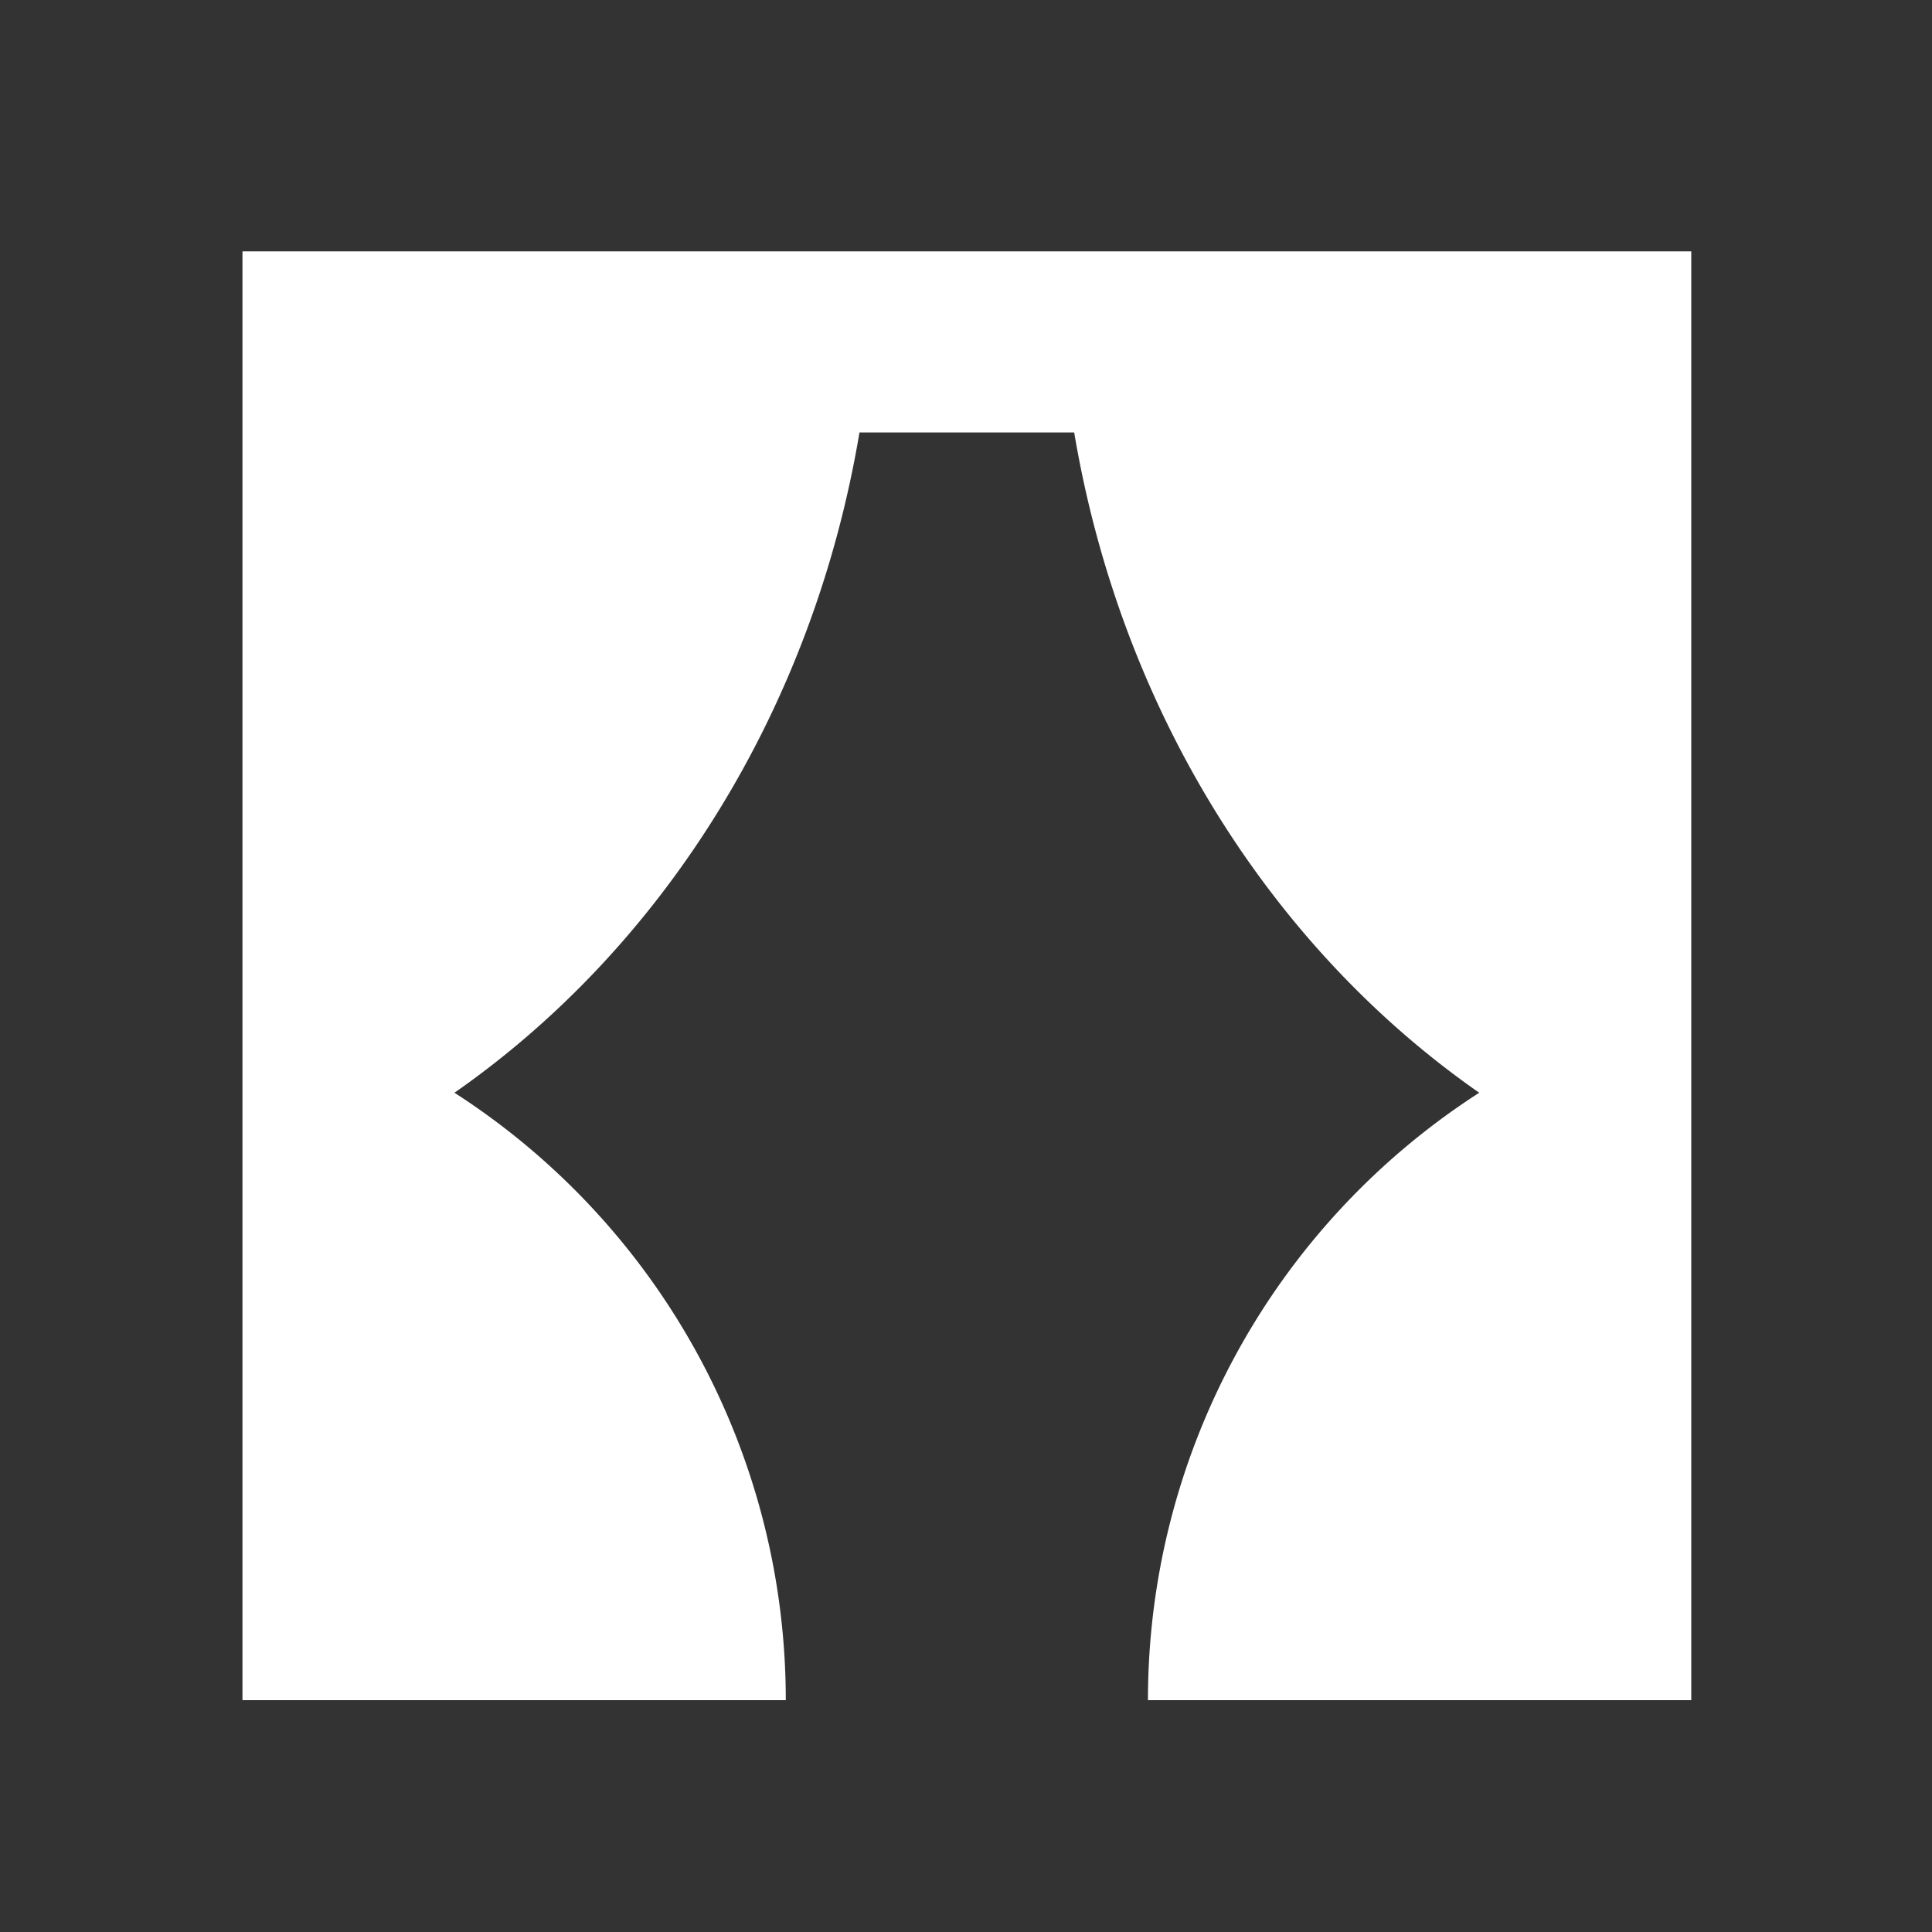 <svg id="Layer_1" data-name="Layer 1" xmlns="http://www.w3.org/2000/svg" viewBox="0 0 500 500"><rect x="0" y="0" width="500" height="500" fill="#333333" stroke="none"/><defs><style>.cls-1{fill:#ffffff;}</style></defs><title>windows</title><path class="cls-1" d="M117.61,282.8c54.06-37.68,92.78-99.13,104.82-170.88H278c12.07,71.76,50.76,133.2,104.82,170.88A186.87,186.87,0,0,0,297.09,440H437.7V65.05H62.75V440H203.36A186.84,186.84,0,0,0,117.61,282.8Z"/></svg>
